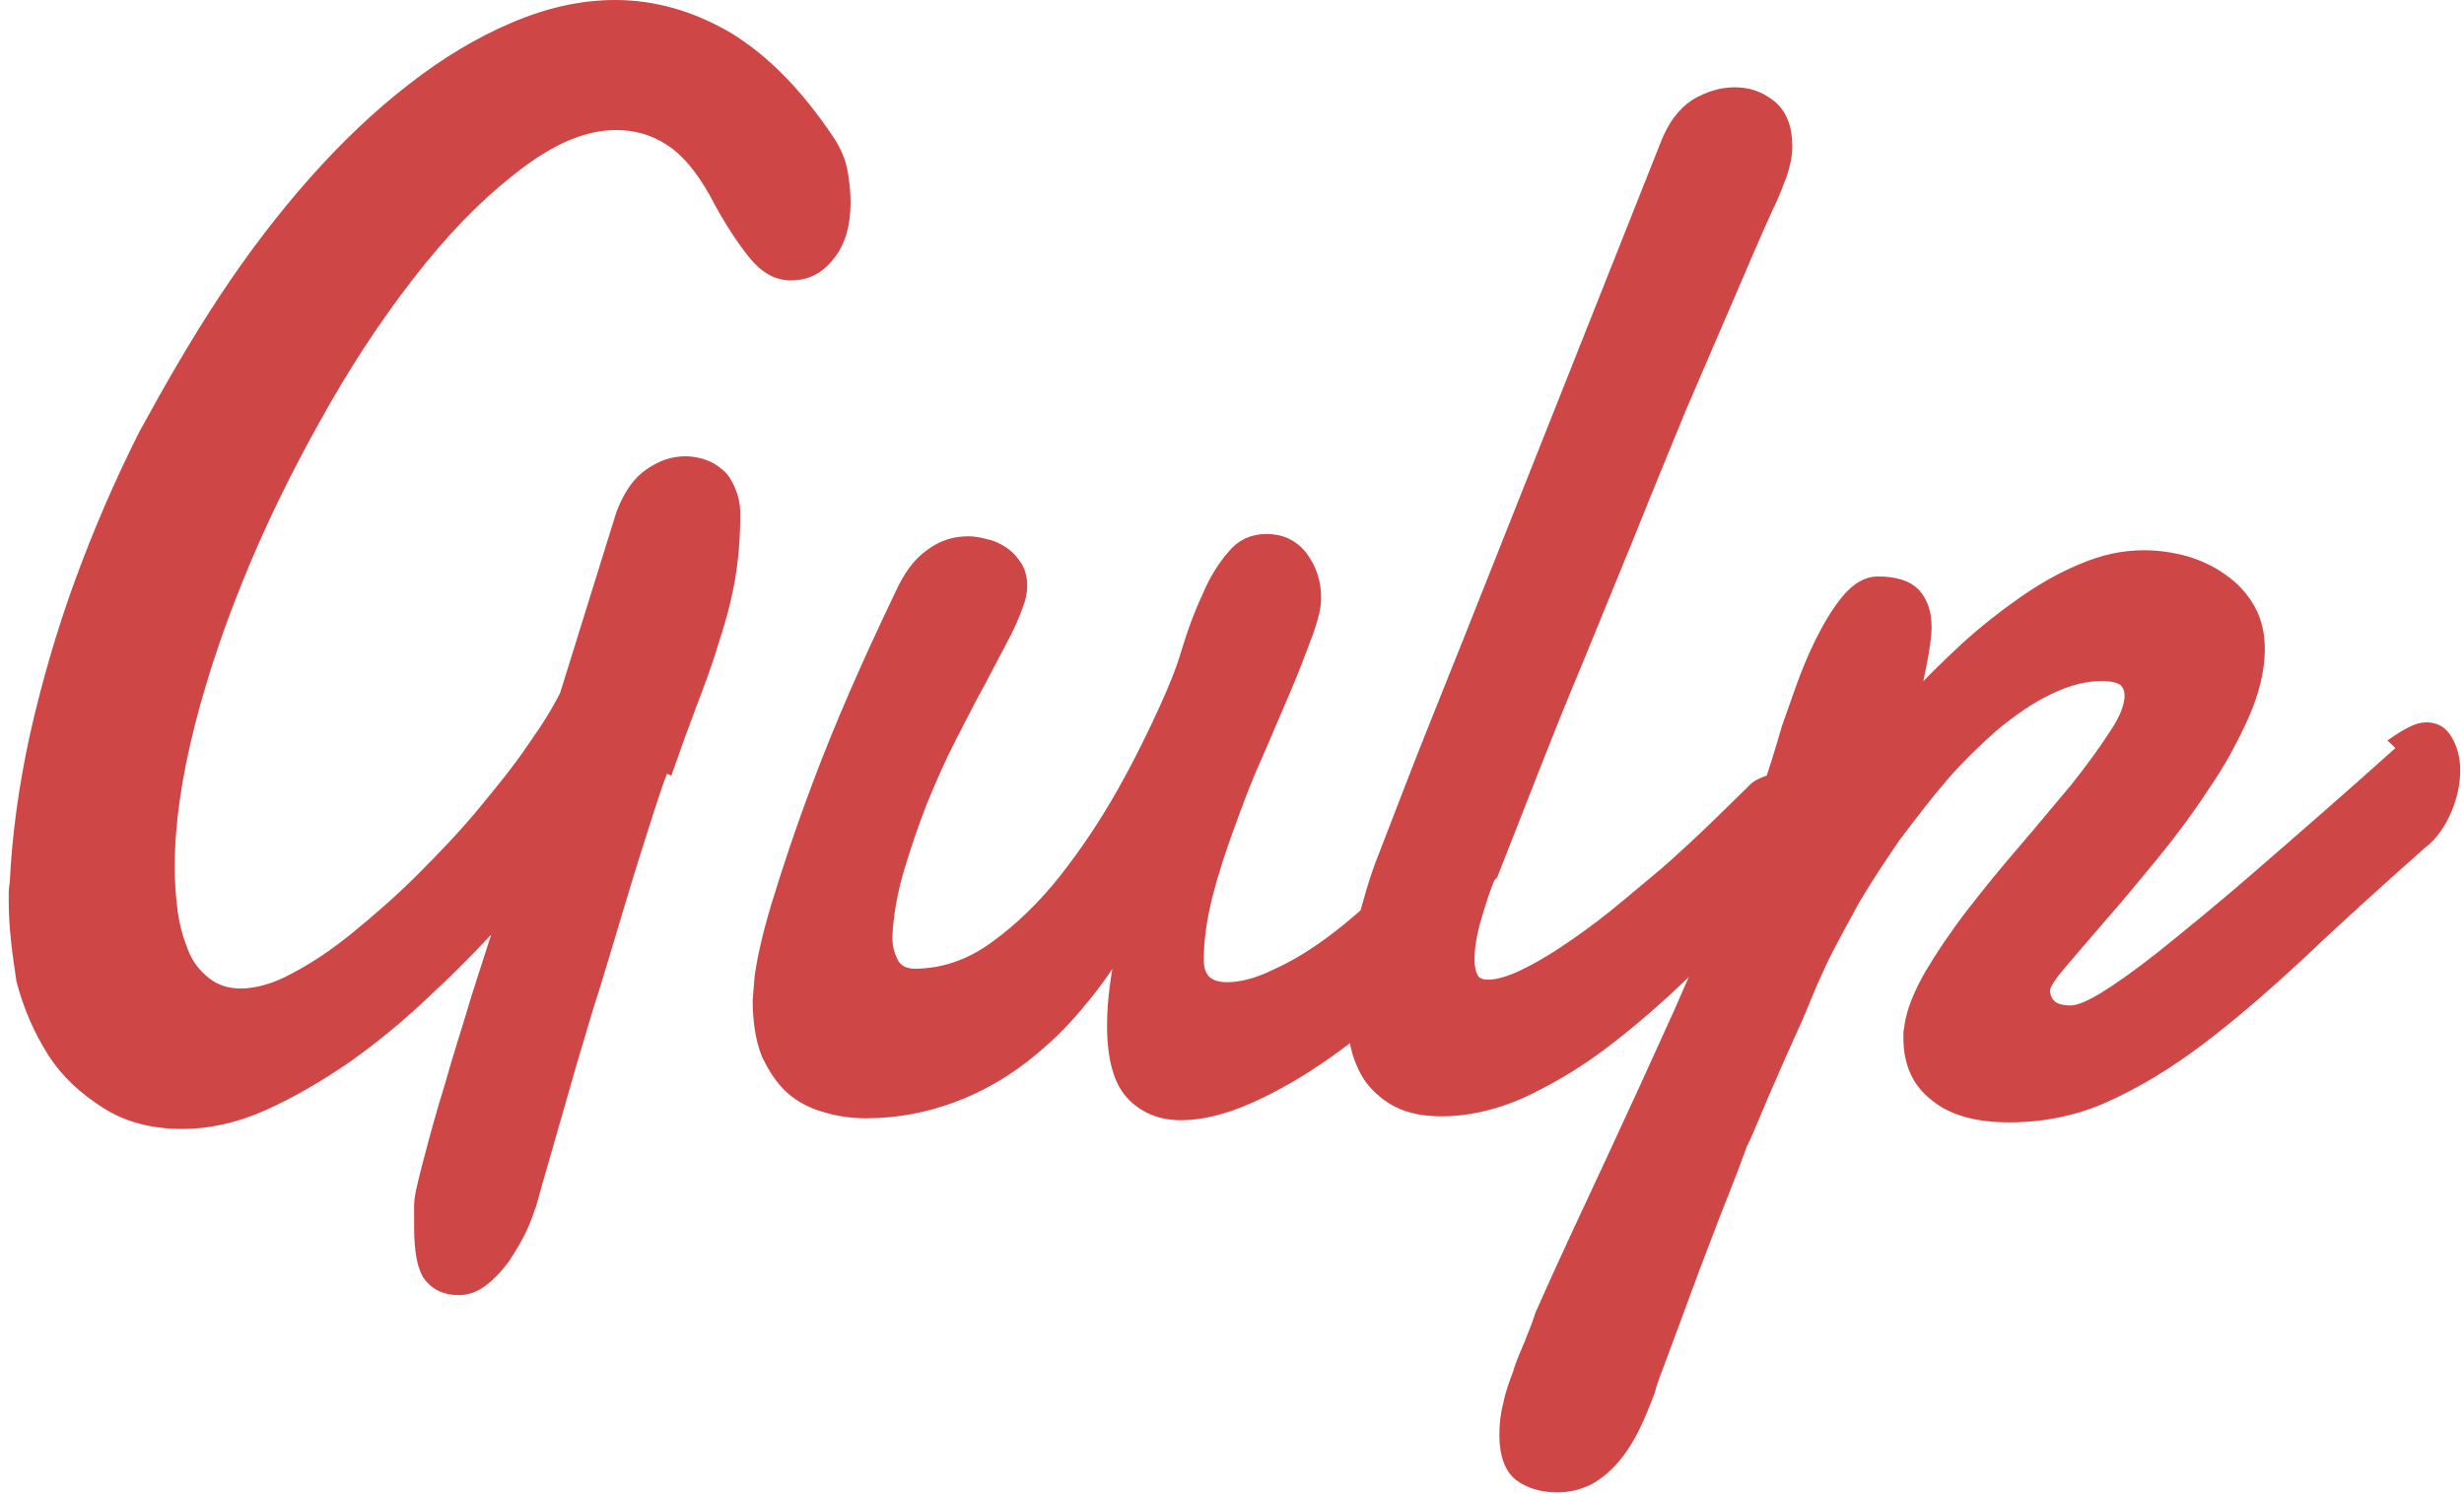 <?xml version="1.0" encoding="UTF-8"?>
<svg width="254px" height="154px" viewBox="0 0 254 154" version="1.1" xmlns="http://www.w3.org/2000/svg" xmlns:xlink="http://www.w3.org/1999/xlink">
    <!-- Generator: Sketch 49 (51002) - http://www.bohemiancoding.com/sketch -->
    <title>gulp-white-text</title>
    <desc>Created with Sketch.</desc>
    <defs></defs>
    <g id="Page-1" stroke="none" stroke-width="1" fill="none" fill-rule="evenodd">
        <g id="gulp-white-text" transform="translate(1, 0)" fill="#CF4647" fill-rule="nonzero" stroke="#CF4647">
            <path d="M67.53,79.12 C67.36,79.38 67.03,80.2 66.58,81.57 C66.12,82.95 65.56,84.67 64.9,86.77 C64.24,88.84 63.52,91.17 62.76,93.74 L60.39,101.62 C59.49,104.3 58.79,106.92 57.99,109.5 L55.99,116.48 L54.49,121.7 L53.79,124.2 C53.49,125.03 53.19,125.95 52.69,126.97 C52.19,127.97 51.59,128.94 50.99,129.85 C50.29,130.75 49.59,131.52 48.79,132.12 C47.99,132.72 47.19,133.02 46.29,133.02 C44.89,133.02 43.89,132.54 43.19,131.62 C42.49,130.67 42.19,128.96 42.19,126.46 L42.19,124.2 C42.19,123.37 42.59,121.8 43.19,119.52 C43.79,117.22 44.49,114.64 45.39,111.76 C46.19,108.86 47.19,105.88 48.09,102.79 L50.79,94.39 C48.39,96.99 45.89,99.59 43.19,102.09 C40.49,104.69 37.69,106.99 34.89,108.99 C31.99,110.99 29.09,112.69 26.19,113.99 C23.29,115.29 20.49,115.89 17.79,115.89 C14.69,115.89 12.09,115.19 9.89,113.79 C7.69,112.39 5.79,110.69 4.39,108.49 C2.99,106.29 1.89,103.79 1.19,101.09 C0.8,98.5 0.4,95.7 0.4,93 L0.4,92 C0.4,91.7 0.44,91.37 0.5,91.06 C0.74,86.06 1.45,80.96 2.6,75.72 C3.8,70.44 5.3,65.22 7.2,60.02 C9.1,54.82 11.3,49.72 13.8,44.76 C16.4,40 19.1,35.3 22,30.9 C24.9,26.5 28.02,22.4 31.3,18.7 C34.6,14.98 37.97,11.78 41.44,9.1 C44.9,6.4 48.4,4.3 51.94,2.8 C55.44,1.3 58.94,0.5 62.4,0.5 C66.4,0.5 70.26,1.6 74,3.77 C77.7,6 81.2,9.5 84.48,14.4 C85.22,15.5 85.68,16.6 85.88,17.72 C86.08,18.82 86.18,19.89 86.18,20.87 C86.18,23.21 85.63,25.07 84.51,26.41 C83.41,27.81 82.11,28.41 80.51,28.41 C79.11,28.41 77.81,27.71 76.61,26.21 C75.41,24.71 74.01,22.61 72.61,19.91 C71.21,17.41 69.71,15.61 68.01,14.51 C66.31,13.41 64.51,12.91 62.51,12.91 C59.41,12.91 56.21,14.21 52.71,16.81 C49.21,19.41 45.81,22.71 42.41,26.91 C39.01,31.11 35.71,35.91 32.61,41.31 C29.51,46.71 26.71,52.21 24.31,57.91 C21.91,63.61 20.01,69.11 18.61,74.61 C17.21,80.11 16.51,85.01 16.51,89.41 C16.51,90.91 16.61,92.41 16.81,93.91 C17.01,95.51 17.41,96.81 17.91,98.11 C18.41,99.41 19.21,100.41 20.21,101.21 C21.21,102.01 22.41,102.41 23.81,102.41 C25.41,102.41 27.31,101.91 29.31,100.81 C31.41,99.71 33.51,98.31 35.71,96.51 C37.91,94.71 40.21,92.71 42.41,90.51 C44.61,88.31 46.81,86.01 48.71,83.71 C50.61,81.41 52.41,79.21 53.81,77.11 C55.31,75.01 56.41,73.21 57.21,71.61 L63,53 C63.74,51.03 64.7,49.62 65.93,48.8 C67.13,47.96 68.36,47.54 69.63,47.54 C70.23,47.54 70.86,47.64 71.48,47.84 C72.08,48.04 72.66,48.36 73.15,48.8 C73.65,49.2 74.02,49.8 74.31,50.5 C74.61,51.2 74.81,52 74.81,53 C74.81,55.5 74.61,57.86 74.21,60.04 C73.81,62.24 73.21,64.34 72.51,66.44 C71.91,68.49 71.11,70.58 70.31,72.69 C69.51,74.79 68.71,76.99 67.91,79.29 L67.53,79.12 Z M150.56,94.4 C148.63,97 146.38,99.54 143.82,102 C141.25,104.48 138.6,106.68 135.88,108.6 C133.16,110.52 130.48,112.07 127.85,113.24 C125.21,114.41 122.85,114.99 120.75,114.99 C118.65,114.99 116.92,114.29 115.6,112.89 C114.28,111.49 113.62,109.09 113.62,105.69 C113.62,103.29 113.98,100.49 114.68,97.29 C113.54,99.29 112.11,101.39 110.4,103.39 C108.7,105.49 106.73,107.39 104.54,109.09 C102.34,110.79 99.88,112.19 97.16,113.19 C94.44,114.19 91.48,114.79 88.26,114.79 C86.83,114.79 85.43,114.59 84.09,114.19 C82.69,113.79 81.49,113.19 80.49,112.29 C79.49,111.39 78.69,110.19 77.99,108.69 C77.39,107.19 77.09,105.29 77.09,103.09 L77.29,100.69 C77.49,99.19 77.99,96.69 78.99,93.39 C79.99,90.09 81.39,85.79 83.39,80.49 C85.39,75.19 88.09,68.89 91.69,61.39 C92.59,59.39 93.59,57.99 94.89,57.09 C96.09,56.19 97.39,55.79 98.79,55.79 C99.39,55.79 99.99,55.89 100.69,56.09 C101.29,56.19 101.89,56.49 102.49,56.89 C103.09,57.29 103.49,57.79 103.89,58.39 C104.19,58.89 104.39,59.59 104.39,60.39 C104.39,60.89 104.29,61.39 104.19,61.79 C103.89,62.69 103.49,63.79 102.79,65.19 L100.19,70.13 C99.19,71.93 98.19,73.93 97.09,76.05 C95.99,78.18 94.99,80.45 94.09,82.67 C93.19,84.97 92.39,87.32 91.69,89.67 C90.99,92.07 90.59,94.37 90.49,96.57 C90.49,97.57 90.69,98.37 91.09,99.17 C91.49,99.97 92.29,100.37 93.29,100.37 C96.09,100.37 98.89,99.47 101.49,97.57 C104.09,95.7 106.49,93.37 108.69,90.59 C110.89,87.79 112.89,84.79 114.69,81.59 C116.49,78.39 117.89,75.49 119.09,72.85 C119.89,71.08 120.69,69.18 121.29,67.15 C121.89,65.15 122.59,63.25 123.39,61.55 C124.09,59.85 124.99,58.39 125.99,57.25 C126.89,56.11 128.09,55.55 129.59,55.55 C131.09,55.55 132.39,56.15 133.29,57.35 C134.19,58.55 134.69,59.95 134.69,61.65 C134.69,62.55 134.39,63.85 133.79,65.45 C133.19,67.05 132.49,68.95 131.59,71.05 L128.69,77.82 C127.59,80.22 126.69,82.62 125.79,85.12 C124.89,87.57 124.09,90.02 123.49,92.36 C122.89,94.76 122.59,96.96 122.59,98.96 C122.59,100.86 123.59,101.76 125.49,101.76 C126.89,101.76 128.59,101.36 130.59,100.36 C132.59,99.46 134.69,98.16 136.89,96.46 C139.09,94.76 141.29,92.76 143.49,90.46 C145.69,88.16 147.69,85.72 149.39,83.06 L150.09,93.66 L150.56,94.4 Z" id="Shape"></path>
            <path d="M152.6,90.5 C152.12,91.7 151.65,93.1 151.2,94.68 C150.73,96.26 150.5,97.68 150.5,98.93 C150.5,99.71 150.63,100.33 150.9,100.8 C151.16,101.27 151.66,101.5 152.4,101.5 C153.33,101.5 154.48,101.18 155.87,100.53 C157.25,99.88 158.74,99.03 160.34,97.95 C161.94,96.89 163.62,95.67 165.34,94.29 C167.08,92.89 168.81,91.39 170.52,89.99 C172.22,88.49 173.86,86.99 175.42,85.49 C176.98,83.99 178.38,82.59 179.62,81.39 C179.96,80.99 180.37,80.79 180.86,80.59 C181.34,80.39 181.76,80.29 182.11,80.29 C183.01,80.29 183.71,80.59 184.31,81.39 C184.91,82.09 185.21,83.09 185.21,84.29 C185.21,85.39 184.91,86.59 184.31,87.89 C183.71,89.19 182.61,90.49 181.11,91.79 C178.31,94.79 175.51,97.69 172.61,100.49 C169.81,103.19 166.91,105.69 164.11,107.79 C161.31,109.89 158.51,111.49 155.71,112.79 C152.91,113.99 150.21,114.59 147.61,114.59 C145.81,114.59 144.31,114.29 143.11,113.69 C141.91,113.09 141.01,112.29 140.21,111.29 C139.51,110.29 139.01,109.09 138.71,107.79 C138.41,106.39 138.31,104.99 138.31,103.49 C138.31,100.89 138.61,98.29 139.31,95.59 C140.01,92.89 140.71,90.39 141.61,88.19 C143.21,84.09 144.71,80.09 146.31,76.09 L150.71,65.09 L170.6,15 C171.35,13 172.4,11.58 173.75,10.7 C175.11,9.9 176.45,9.5 177.82,9.5 C179.22,9.5 180.42,9.9 181.56,10.8 C182.66,11.66 183.26,13.1 183.26,15.07 C183.26,16 183.06,16.99 182.71,18.03 C182.31,19.03 181.91,20.17 181.31,21.36 C180.21,23.78 178.91,26.76 177.41,30.3 L172.41,41.9 C170.71,46.05 168.91,50.4 167.11,54.9 L161.71,68.1 C159.91,72.38 158.31,76.4 156.81,80.24 L152.91,90.17 L152.6,90.5 Z" id="Shape"></path>
            <path d="M245.9,76.4 C246.53,75.97 247.1,75.63 247.63,75.37 C248.15,75.11 248.66,74.97 249.13,74.97 C250.1,74.97 250.83,75.41 251.31,76.27 C251.81,77.13 252.11,78.17 252.11,79.43 C252.11,80.78 251.81,82.16 251.21,83.56 C250.61,84.96 249.81,86.14 248.61,87.06 C243.91,91.23 239.71,95.03 236.11,98.46 C232.41,101.89 229.01,104.84 225.71,107.31 C222.41,109.81 219.21,111.71 216.11,113.11 C213.01,114.51 209.71,115.21 206.11,115.21 C202.81,115.21 200.21,114.51 198.41,113.01 C196.61,111.61 195.71,109.61 195.71,107.01 L195.71,106.41 C195.71,106.31 195.81,106.01 195.81,105.81 C196.01,104.31 196.71,102.51 197.91,100.41 C199.11,98.41 200.51,96.31 202.21,94.11 C203.91,91.91 205.71,89.71 207.61,87.51 C209.51,85.31 211.21,83.21 212.91,81.21 C214.51,79.21 215.81,77.41 216.91,75.71 C218.01,74.11 218.51,72.71 218.51,71.71 C218.51,71.11 218.31,70.61 217.89,70.21 C217.42,69.91 216.69,69.71 215.69,69.71 C213.89,69.71 212.09,70.21 210.23,71.11 C208.33,72.01 206.47,73.31 204.63,74.81 C202.83,76.41 201.03,78.11 199.31,80.11 C197.59,82.11 196.01,84.21 194.41,86.31 C192.91,88.51 191.51,90.61 190.21,92.81 C189.01,95.01 187.91,97.01 187.01,98.81 L185.91,101.21 L184.41,104.81 L182.61,108.81 L180.91,112.71 L179.51,116.01 C179.11,117.01 178.81,117.61 178.61,118.01 C178.41,118.51 178.11,119.41 177.61,120.71 L175.81,125.29 L173.71,130.79 L171.71,136.19 L170.01,140.77 C169.51,142.07 169.21,142.95 169.11,143.42 C168.61,144.72 168.11,146.02 167.51,147.22 C166.91,148.42 166.26,149.45 165.49,150.36 C164.73,151.26 163.85,152.01 162.86,152.56 C161.86,153.06 160.76,153.36 159.56,153.36 C157.96,153.36 156.66,152.96 155.66,152.24 C154.66,151.54 154.06,150.04 154.06,147.94 C154.06,146.94 154.16,145.84 154.46,144.74 C154.66,143.64 155.06,142.62 155.46,141.54 C155.76,140.44 156.26,139.44 156.66,138.44 C157.06,137.44 157.46,136.44 157.76,135.48 C160.06,130.28 162.51,125.08 164.96,119.82 C167.41,114.56 169.76,109.42 172.06,104.32 C174.32,99.22 176.41,94.22 178.36,89.22 C180.26,84.32 181.86,79.56 183.16,75.02 L184.56,71.06 C185.16,69.36 185.86,67.66 186.66,66.06 C187.46,64.46 188.36,62.96 189.36,61.76 C190.36,60.56 191.46,59.93 192.56,59.93 C194.36,59.93 195.63,60.33 196.42,61.13 C197.22,62.01 197.62,63.13 197.62,64.73 C197.62,65.03 197.58,65.53 197.49,66.23 C197.39,66.93 197.29,67.63 197.13,68.38 L196.7,70.48 C196.6,71.18 196.4,71.68 196.3,71.98 C197.9,70.22 199.7,68.48 201.58,66.73 C203.48,65 205.48,63.43 207.48,62.03 C209.48,60.63 211.58,59.43 213.68,58.58 C215.78,57.68 217.88,57.23 219.98,57.23 C221.48,57.23 222.88,57.43 224.34,57.83 C225.74,58.25 227.04,58.86 228.14,59.67 C229.31,60.47 230.22,61.47 230.92,62.67 C231.62,63.87 231.97,65.3 231.97,66.91 C231.97,69.04 231.41,71.31 230.37,73.71 C229.27,76.15 227.97,78.61 226.31,81.01 C224.71,83.47 222.94,85.85 221.05,88.16 C219.15,90.46 217.45,92.56 215.75,94.46 L211.55,99.36 C210.45,100.66 209.85,101.56 209.83,102.06 C209.83,102.66 210.03,103.16 210.43,103.56 C210.83,103.96 211.53,104.16 212.43,104.16 C213.21,104.16 214.31,103.71 215.73,102.86 C217.21,101.96 219.23,100.56 221.83,98.5 C224.43,96.4 227.79,93.7 231.8,90.2 C235.8,86.74 240.8,82.4 246.67,77.13 L245.9,76.4 Z" id="Shape"></path>
        </g>
    </g>
</svg>